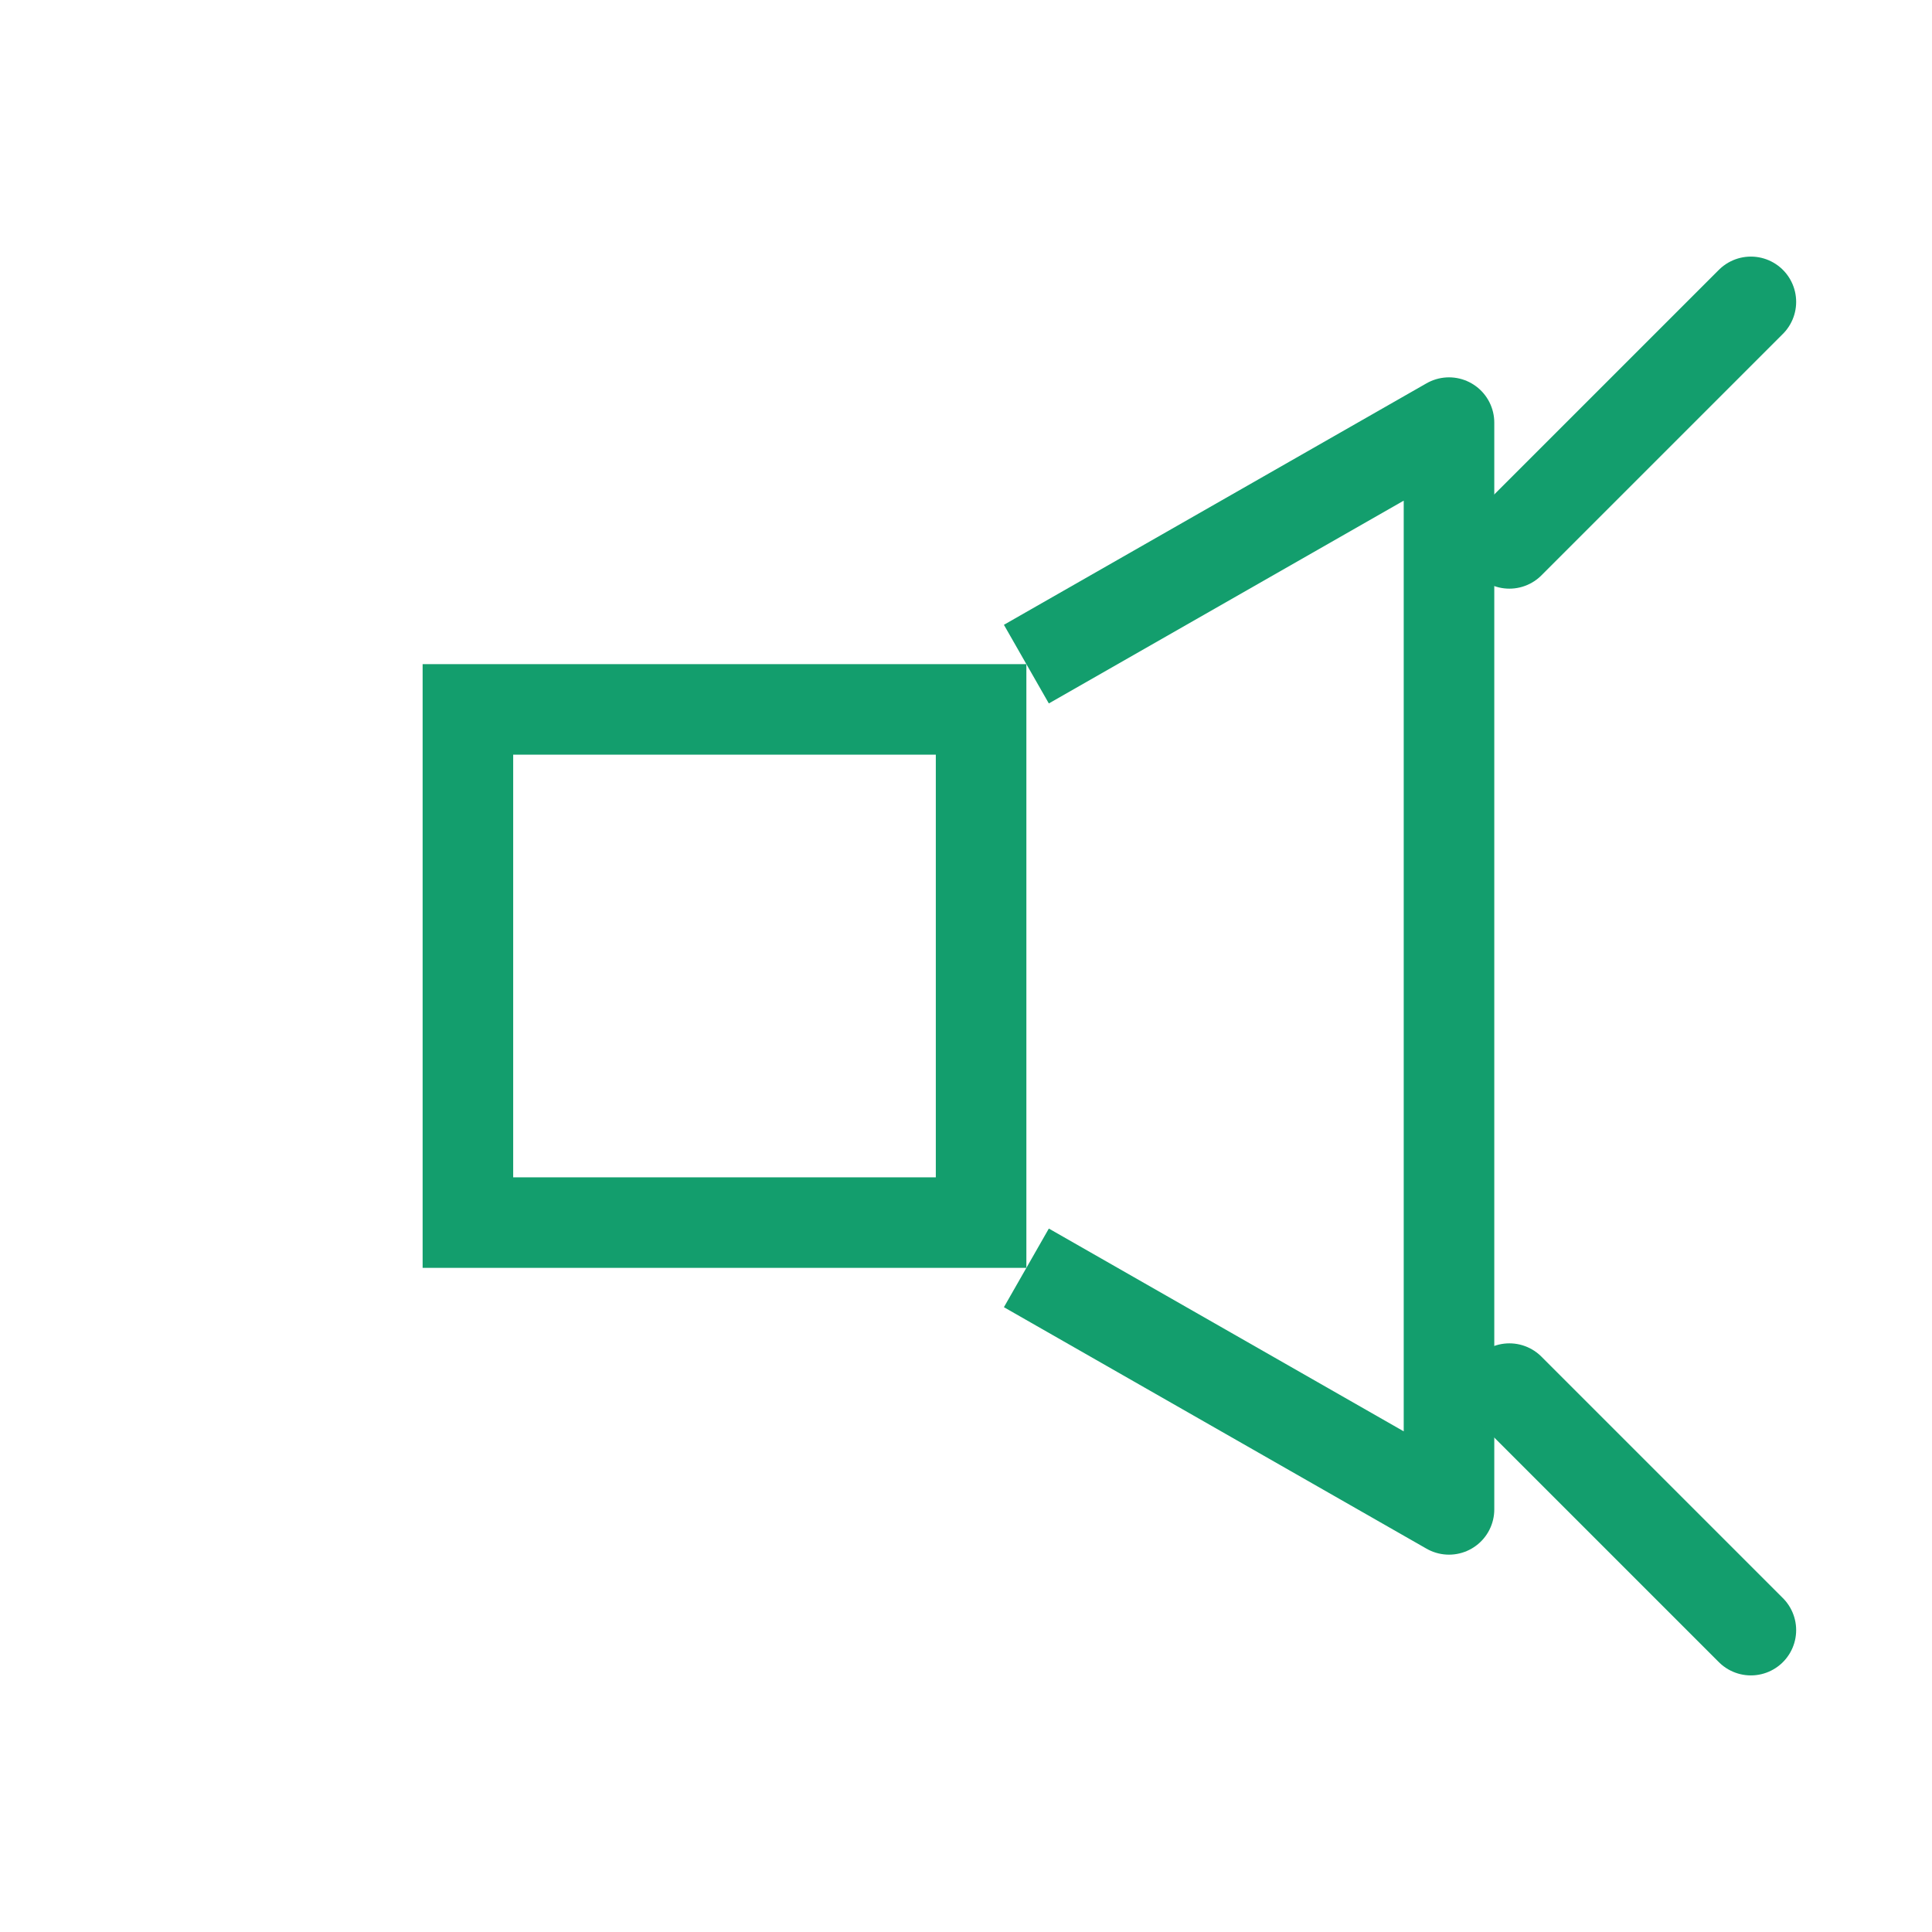 <?xml version="1.0" encoding="UTF-8"?>
<svg xmlns="http://www.w3.org/2000/svg" xmlns:xlink="http://www.w3.org/1999/xlink" width="64" height="64" id="screenshot-6c2219bd-2db6-80de-8006-5eae58e445b3" viewBox="0 0 64 64" fill="none" version="1.1">
  <g id="shape-6c2219bd-2db6-80de-8006-5eae58e445b3" width="64" height="64" rx="0" ry="0" style="fill: rgb(0, 0, 0);">
    <g id="shape-6c2219bd-2db6-80de-8006-5eae58e50aa7" style="display: none;">
      <g class="fills" id="fills-6c2219bd-2db6-80de-8006-5eae58e50aa7">
        <rect width="64" height="64" x="0" transform="matrix(1, 0, 0, 1, 0, 0)" style="fill: none;" ry="0" fill="none" rx="0" y="0"></rect>
      </g>
    </g>
    <g id="shape-6c2219bd-2db6-80de-8006-5eae58e50aa8">
      <g class="fills" id="fills-6c2219bd-2db6-80de-8006-5eae58e50aa8">
        <rect width="20" height="20" x="14" transform="matrix(1, 0, 0, 1, 0, 0)" style="fill: none;" ry="0" fill="none" rx="0" y="22"></rect>
      </g>
      <g fill="none" id="strokes-0a6814f7-b80a-80d0-8006-666e4e4fb0e0-6c2219bd-2db6-80de-8006-5eae58e50aa8" class="strokes">
        <g class="inner-stroke-shape" transform="matrix(1, 0, 0, 1, 0, 0)">
          <defs>
            <clipPath id="inner-stroke-render-3-6c2219bd-2db6-80de-8006-5eae58e50aa8-0">
              <use href="#stroke-shape-render-3-6c2219bd-2db6-80de-8006-5eae58e50aa8-0"></use>
            </clipPath>
            <rect rx="0" ry="0" x="14" y="22" width="20" height="20" id="stroke-shape-render-3-6c2219bd-2db6-80de-8006-5eae58e50aa8-0" style="fill: none; stroke-width: 6; stroke: rgb(19, 158, 109); stroke-opacity: 1;"></rect>
          </defs>
          <use href="#stroke-shape-render-3-6c2219bd-2db6-80de-8006-5eae58e50aa8-0" clip-path="url('#inner-stroke-render-3-6c2219bd-2db6-80de-8006-5eae58e50aa8-0')"></use>
        </g>
      </g>
    </g>
    <g id="shape-6c2219bd-2db6-80de-8006-5eae58e54bcf">
      <g class="fills" id="fills-6c2219bd-2db6-80de-8006-5eae58e54bcf">
        <path d="M34,22L48,14L48,50L34,42" fill="none" stroke-linejoin="round" style="fill: none;"></path>
      </g>
      <g fill="none" stroke-linejoin="round" id="strokes-0a6814f7-b80a-80d0-8006-666e4e50a2de-6c2219bd-2db6-80de-8006-5eae58e54bcf" class="strokes">
        <g class="stroke-shape">
          <path d="M34,22L48,14L48,50L34,42" style="fill: none; stroke-width: 3; stroke: rgb(19, 158, 109); stroke-opacity: 1;"></path>
        </g>
      </g>
    </g>
    <g id="shape-6c2219bd-2db6-80de-8006-5eae58e54bd0">
      <g class="fills" id="fills-6c2219bd-2db6-80de-8006-5eae58e54bd0">
        <path d="M50,18L58,10" fill="none" stroke-linecap="round" style="fill: none;"></path>
      </g>
      <g fill="none" stroke-linecap="round" id="strokes-0a6814f7-b80a-80d0-8006-666e4e50d548-6c2219bd-2db6-80de-8006-5eae58e54bd0" class="strokes">
        <g class="stroke-shape">
          <path d="M50,18L58,10" style="fill: none; stroke-width: 3; stroke: rgb(19, 158, 109); stroke-opacity: 1;"></path>
        </g>
      </g>
    </g>
    <g id="shape-6c2219bd-2db6-80de-8006-5eae58e54bd1">
      <g class="fills" id="fills-6c2219bd-2db6-80de-8006-5eae58e54bd1">
        <path d="M50,46L58,54" fill="none" stroke-linecap="round" style="fill: none;"></path>
      </g>
      <g fill="none" stroke-linecap="round" id="strokes-0a6814f7-b80a-80d0-8006-666e4e515d3c-6c2219bd-2db6-80de-8006-5eae58e54bd1" class="strokes">
        <g class="stroke-shape">
          <path d="M50,46L58,54" style="fill: none; stroke-width: 3; stroke: rgb(19, 158, 109); stroke-opacity: 1;"></path>
        </g>
      </g>
    </g>
  </g>
</svg>
